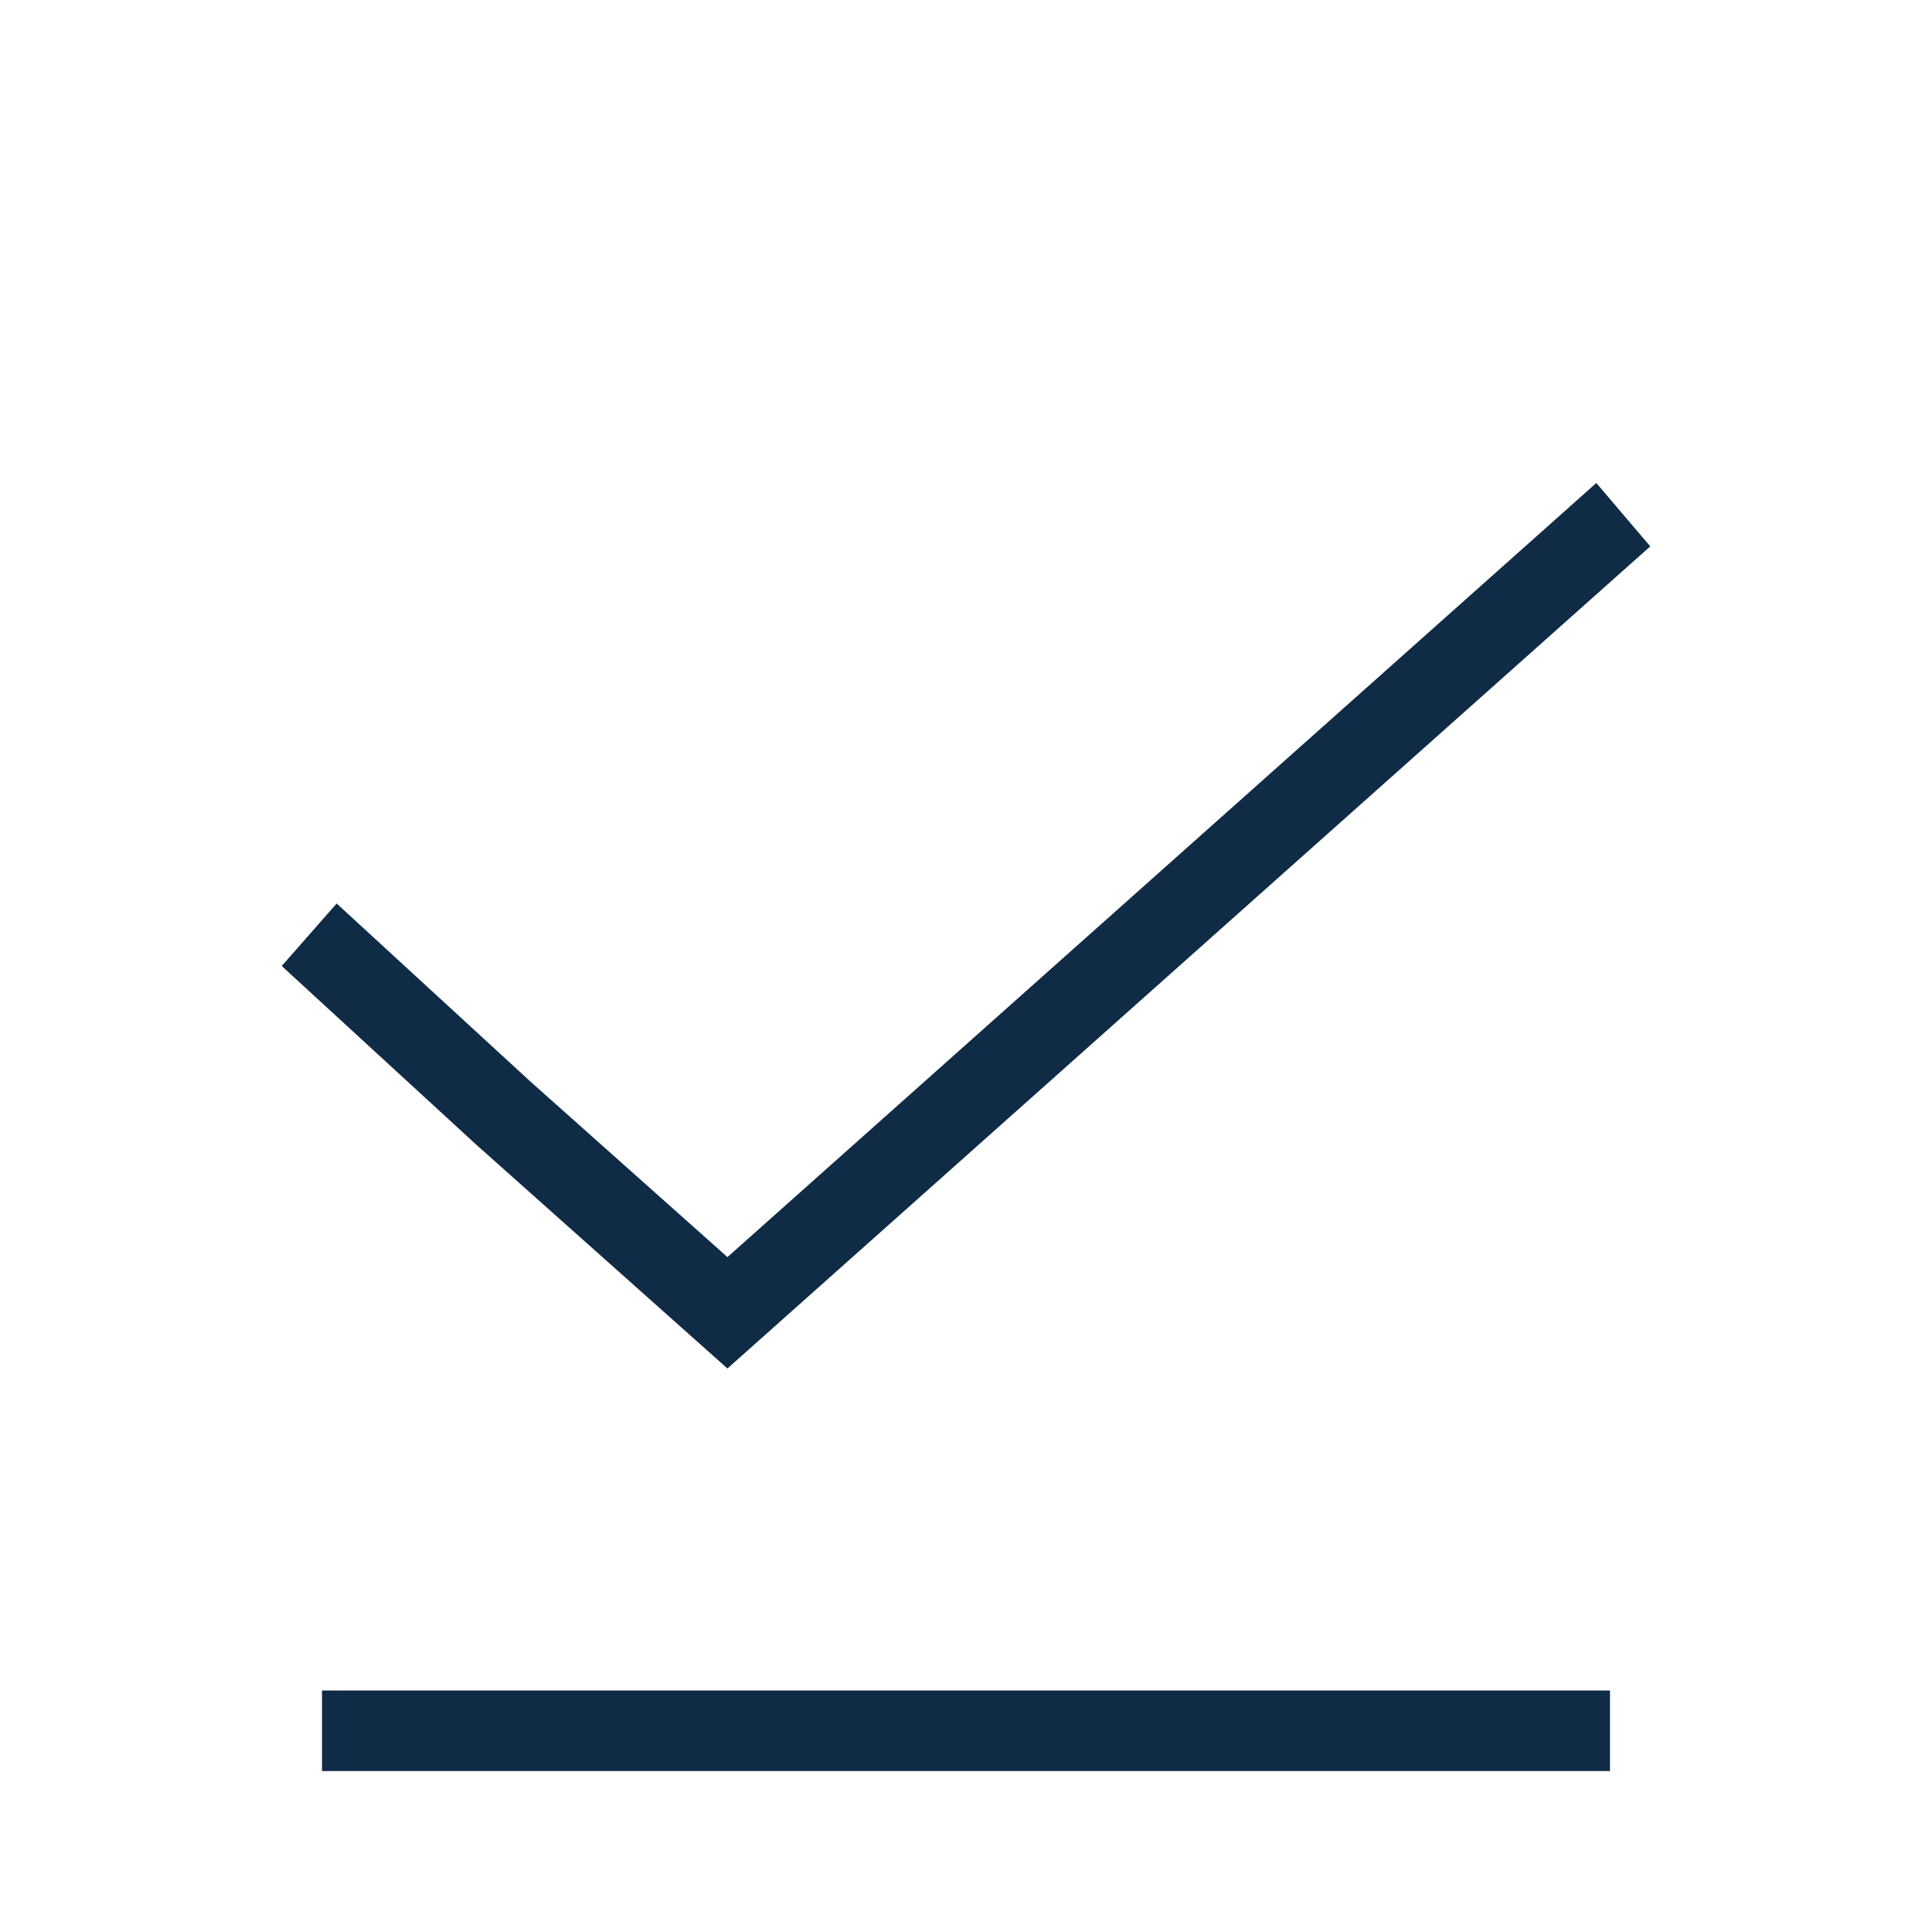 <svg width="40" height="40" viewBox="0 0 40 40" fill="none" xmlns="http://www.w3.org/2000/svg">
<path fill-rule="evenodd" clip-rule="evenodd" d="M33.333 36.667L6.667 36.667L6.667 35L33.333 35L33.333 36.667Z" fill="#0F2B46"/>
<path fill-rule="evenodd" clip-rule="evenodd" d="M34.167 11.312L15.061 28.333L9.861 23.7L5.833 20L6.97 18.706L10.988 22.398L15.061 26.027L33.05 10L34.167 11.312Z" fill="#0F2B46"/>
</svg>